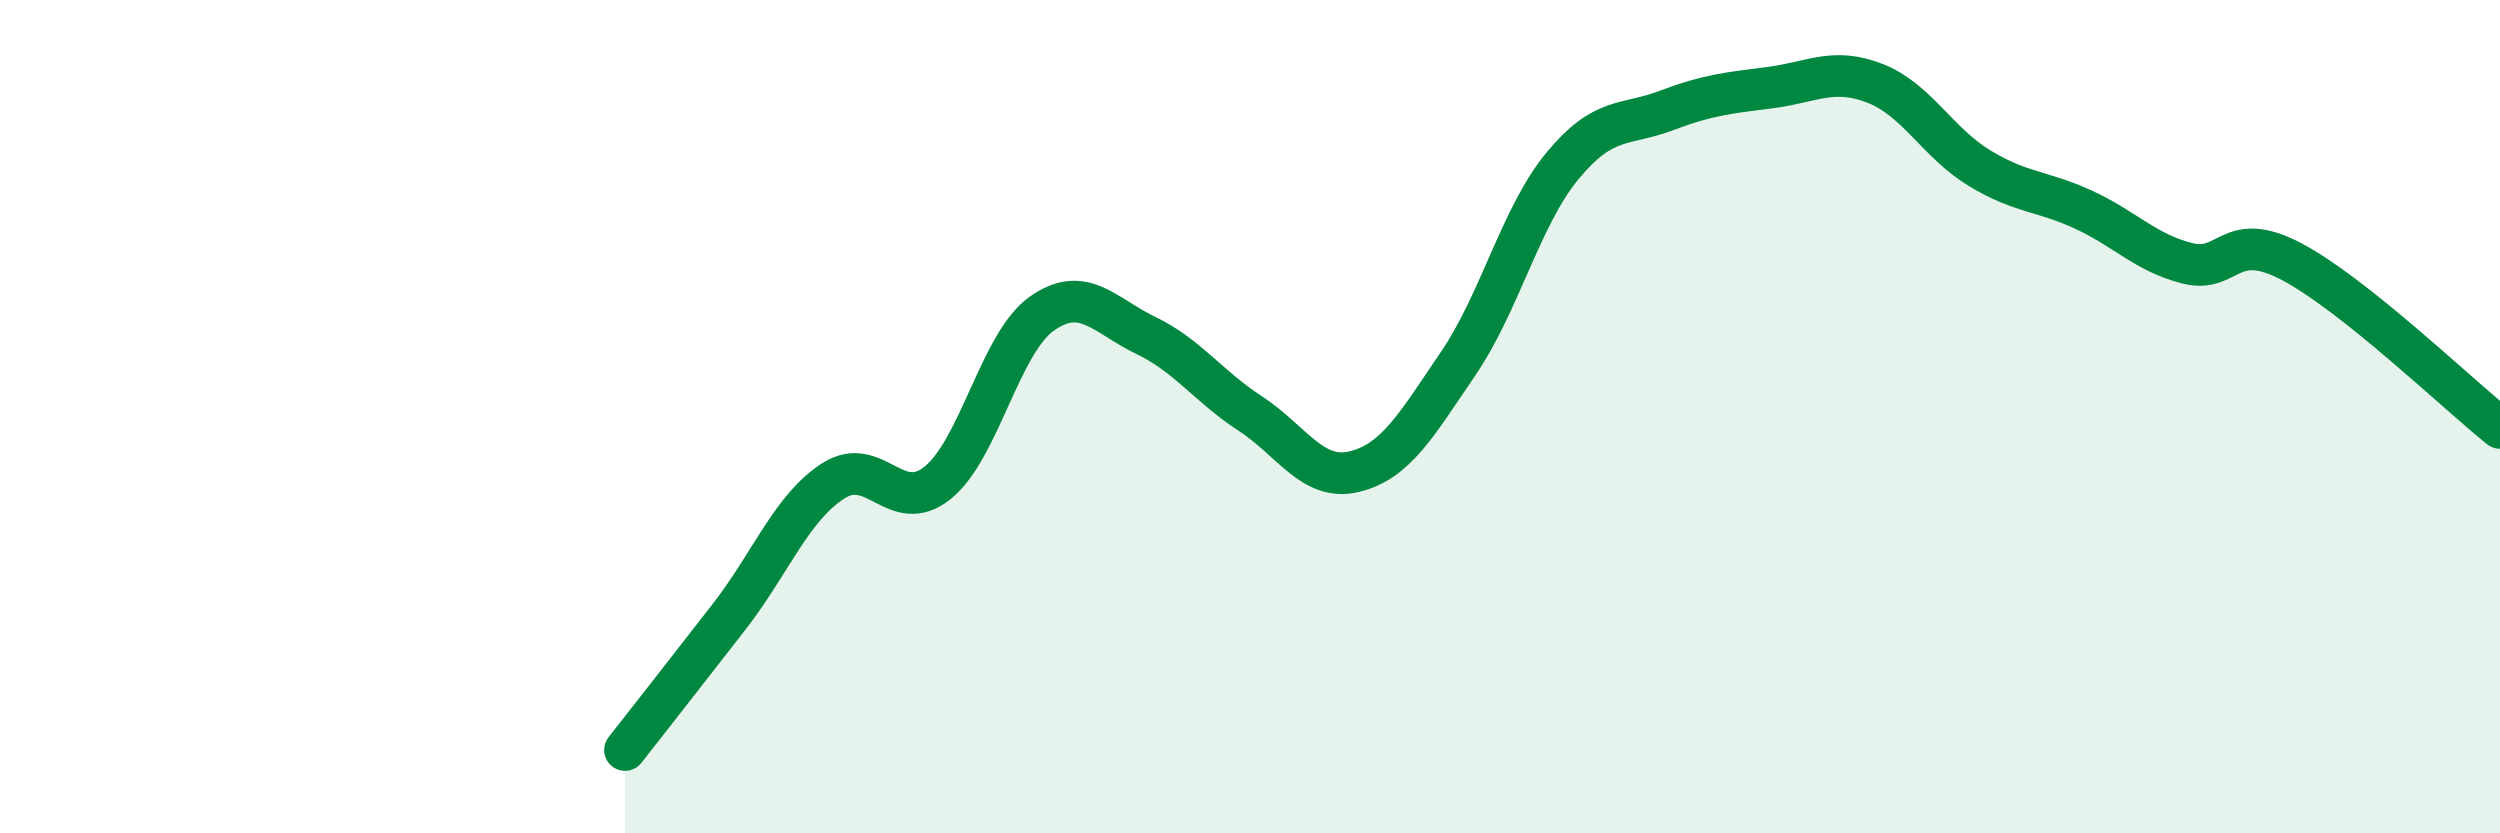 
    <svg width="60" height="20" viewBox="0 0 60 20" xmlns="http://www.w3.org/2000/svg">
      <path
        d="M 15,18 C 15.5,17.36 16.5,16.09 17.5,14.8 C 18.5,13.51 19,12.18 20,11.54 C 21,10.9 21.5,12.39 22.5,11.59 C 23.5,10.79 24,8.24 25,7.53 C 26,6.82 26.5,7.57 27.5,8.05 C 28.5,8.53 29,9.27 30,9.92 C 31,10.57 31.5,11.56 32.5,11.32 C 33.5,11.08 34,10.19 35,8.72 C 36,7.25 36.5,5.19 37.5,3.98 C 38.5,2.77 39,3.03 40,2.65 C 41,2.27 41.5,2.23 42.5,2.1 C 43.5,1.97 44,1.61 45,2 C 46,2.39 46.5,3.42 47.5,4.03 C 48.5,4.64 49,4.57 50,5.03 C 51,5.49 51.5,6.07 52.5,6.32 C 53.5,6.57 53.5,5.49 55,6.28 C 56.5,7.07 59,9.47 60,10.27L60 20L15 20Z"
        fill="#008740"
        opacity="0.1"
        stroke-linecap="round"
        stroke-linejoin="round"
      />
      <path
        d="M 15,18 C 15.5,17.36 16.5,16.09 17.5,14.8 C 18.5,13.51 19,12.18 20,11.54 C 21,10.9 21.5,12.39 22.5,11.59 C 23.5,10.79 24,8.24 25,7.53 C 26,6.82 26.5,7.57 27.5,8.05 C 28.5,8.53 29,9.27 30,9.92 C 31,10.57 31.5,11.56 32.5,11.32 C 33.5,11.08 34,10.19 35,8.72 C 36,7.25 36.5,5.19 37.5,3.98 C 38.5,2.77 39,3.03 40,2.65 C 41,2.27 41.5,2.23 42.5,2.1 C 43.5,1.97 44,1.61 45,2 C 46,2.39 46.5,3.42 47.5,4.03 C 48.5,4.64 49,4.57 50,5.03 C 51,5.49 51.5,6.07 52.5,6.32 C 53.5,6.57 53.5,5.49 55,6.28 C 56.5,7.07 59,9.47 60,10.27"
        stroke="#008740"
        stroke-width="1"
        fill="none"
        stroke-linecap="round"
        stroke-linejoin="round"
      />
    </svg>
  